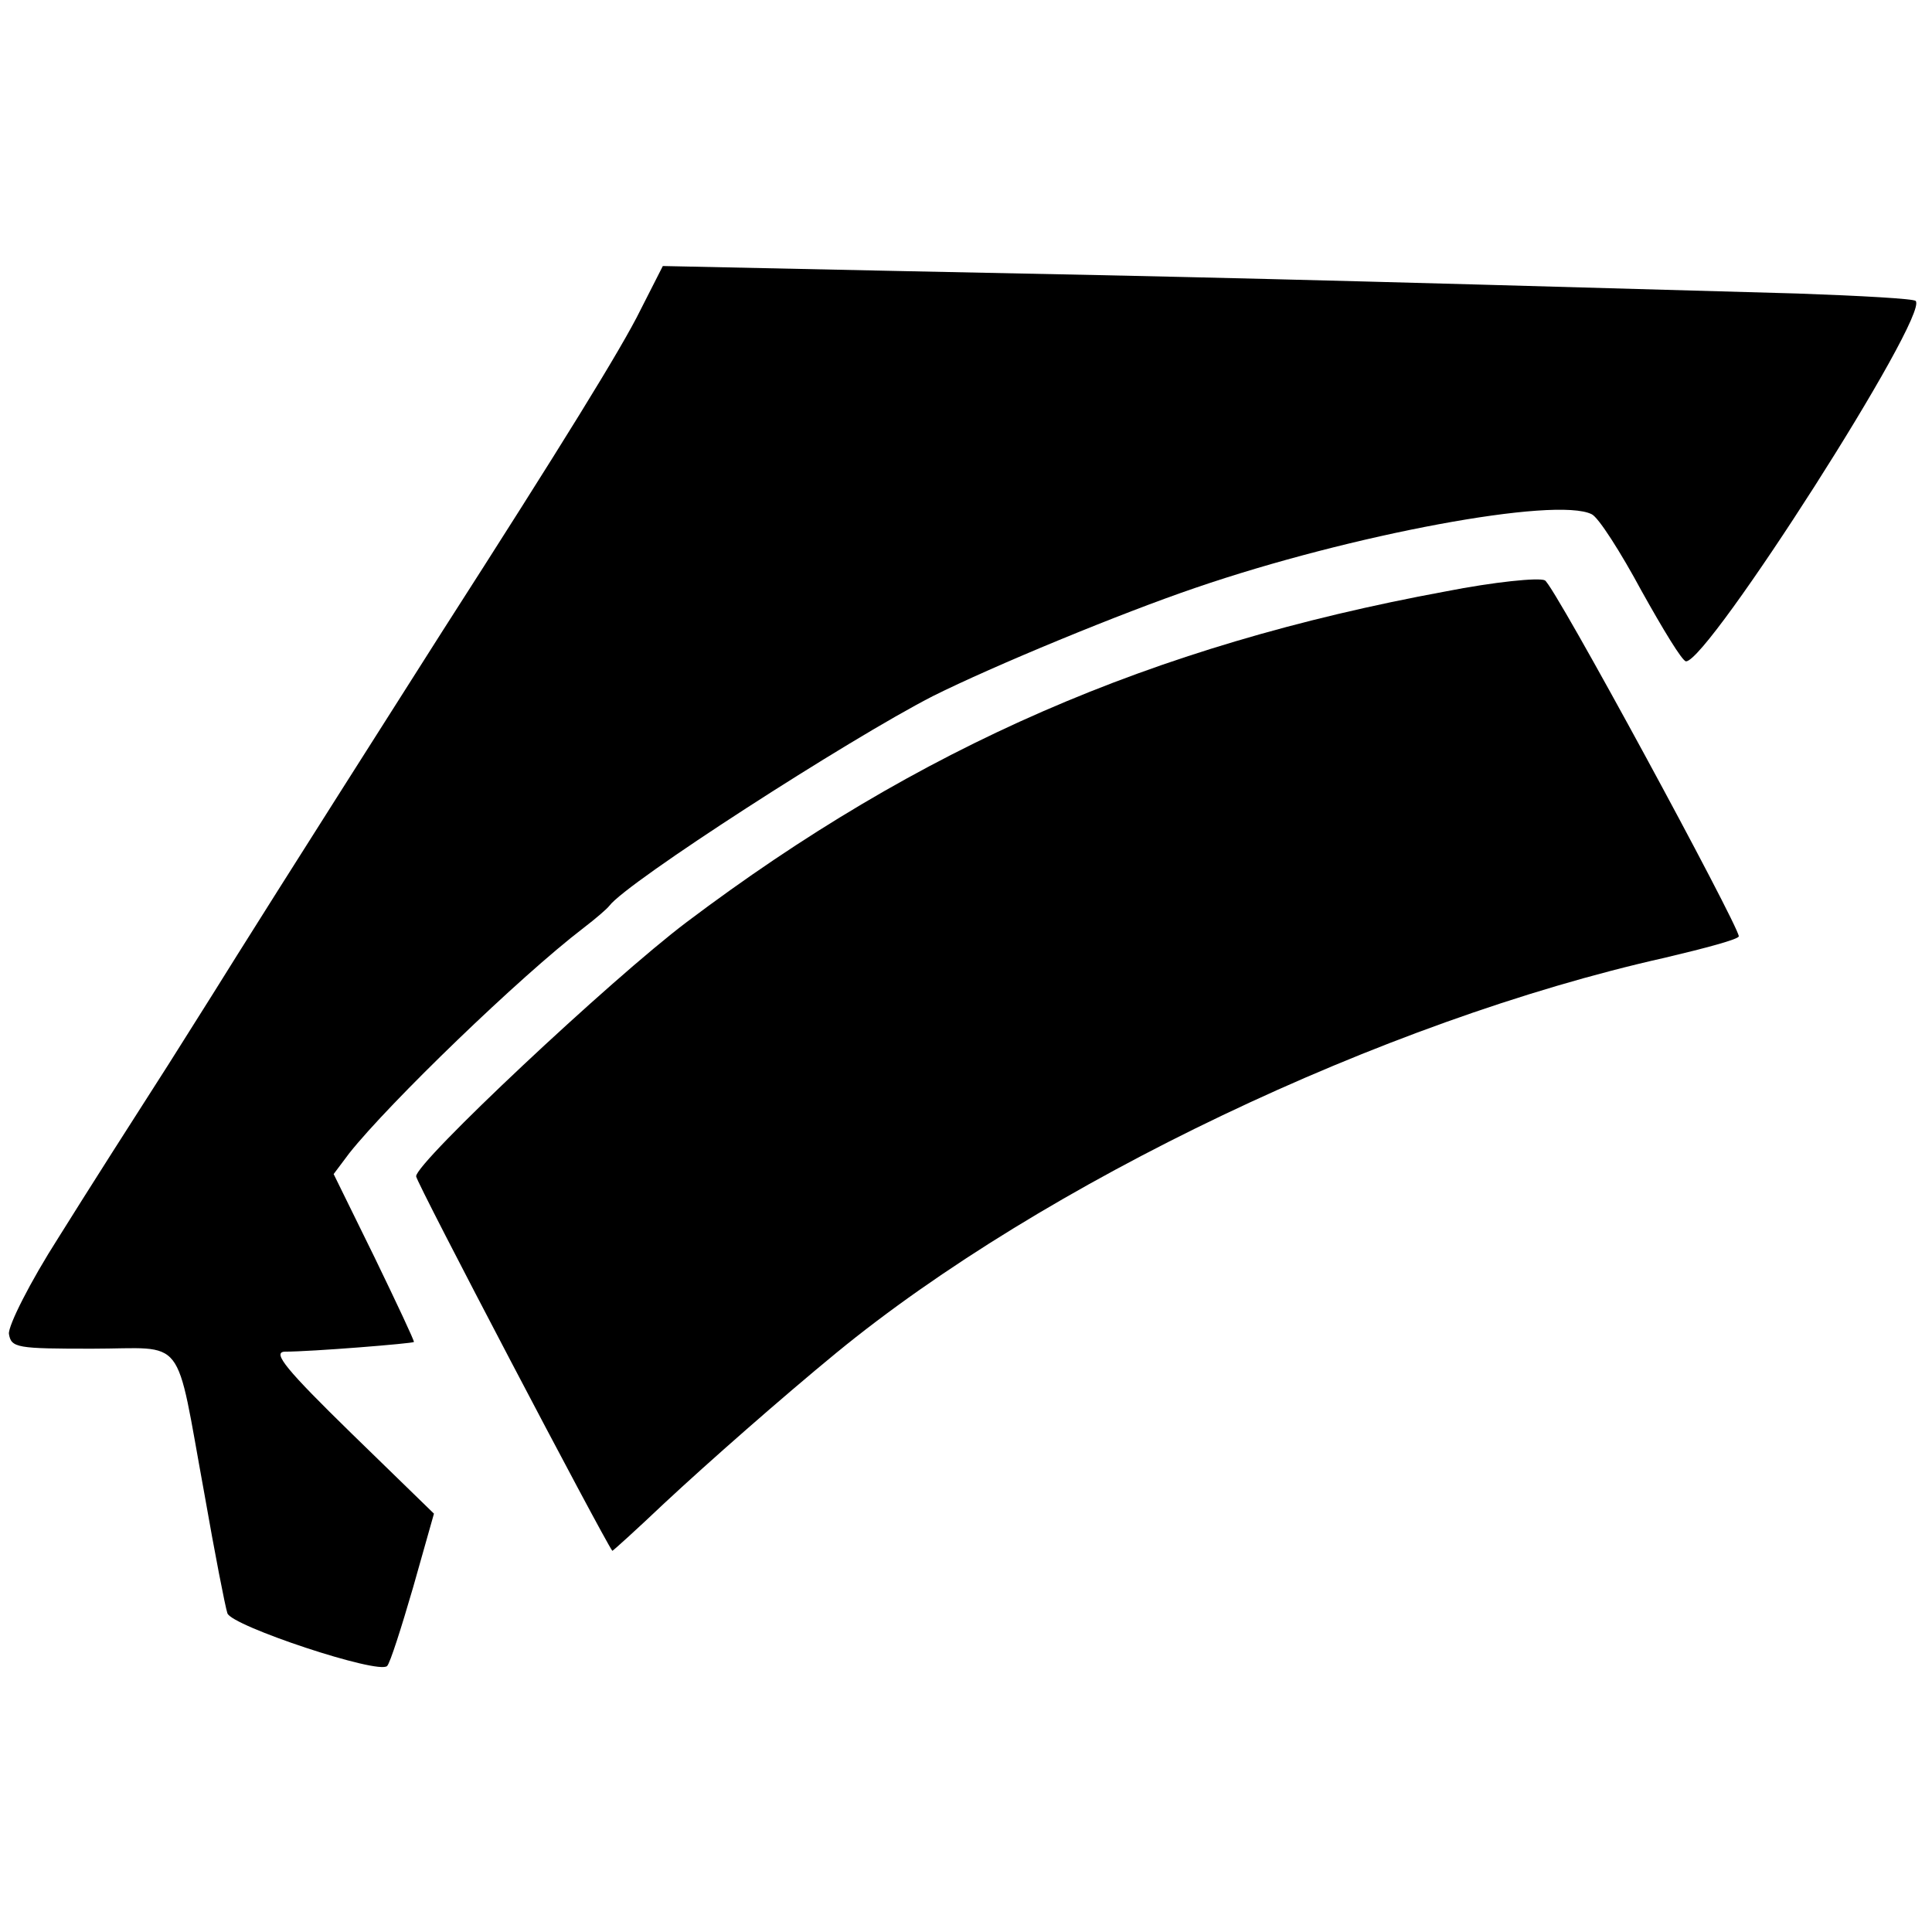 <?xml version="1.0" standalone="no"?>
<!DOCTYPE svg PUBLIC "-//W3C//DTD SVG 20010904//EN"
 "http://www.w3.org/TR/2001/REC-SVG-20010904/DTD/svg10.dtd">
<svg version="1.0" xmlns="http://www.w3.org/2000/svg"
 width="260pt" height="260pt" viewBox="0 0 260 260"
 preserveAspectRatio="xMidYMid meet">
<g transform="translate(0,260) scale(0.1,-0.1)"
fill="#000000" stroke="none">
<path d="M862 2183 c-25 -51 -106 -182 -267 -433 -37 -58 -237 -373 -275 -434
-8 -13 -50 -80 -93 -148 -43 -67 -110 -172 -148 -233 -39 -61 -68 -119 -67
-130 3 -19 11 -20 112 -20 128 0 111 23 151 -195 14 -80 28 -152 31 -161 5
-17 204 -83 215 -71 4 4 19 51 35 106 l28 99 -111 108 c-87 85 -107 109 -90
110 37 0 172 11 174 13 1 1 -23 52 -53 114 l-55 112 21 28 c54 68 230 238 315
303 17 13 32 26 35 30 24 32 322 224 435 282 82 41 254 112 354 146 210 72
485 123 533 99 9 -4 39 -51 67 -103 29 -52 55 -95 60 -95 30 0 328 466 309
485 -2 3 -74 7 -159 10 -703 20 -797 22 -1196 30 l-331 7 -30 -59z"/>
<path d="M1945 1804 c-396 -73 -708 -209 -1021 -445 -102 -77 -364 -323 -364
-342 0 -8 251 -486 264 -504 0 -1 32 28 70 64 59 55 158 142 231 202 279 229
736 447 1115 532 55 13 100 25 100 29 -1 16 -249 474 -261 479 -8 4 -68 -2
-134 -15z"/>
</g>
</svg>
